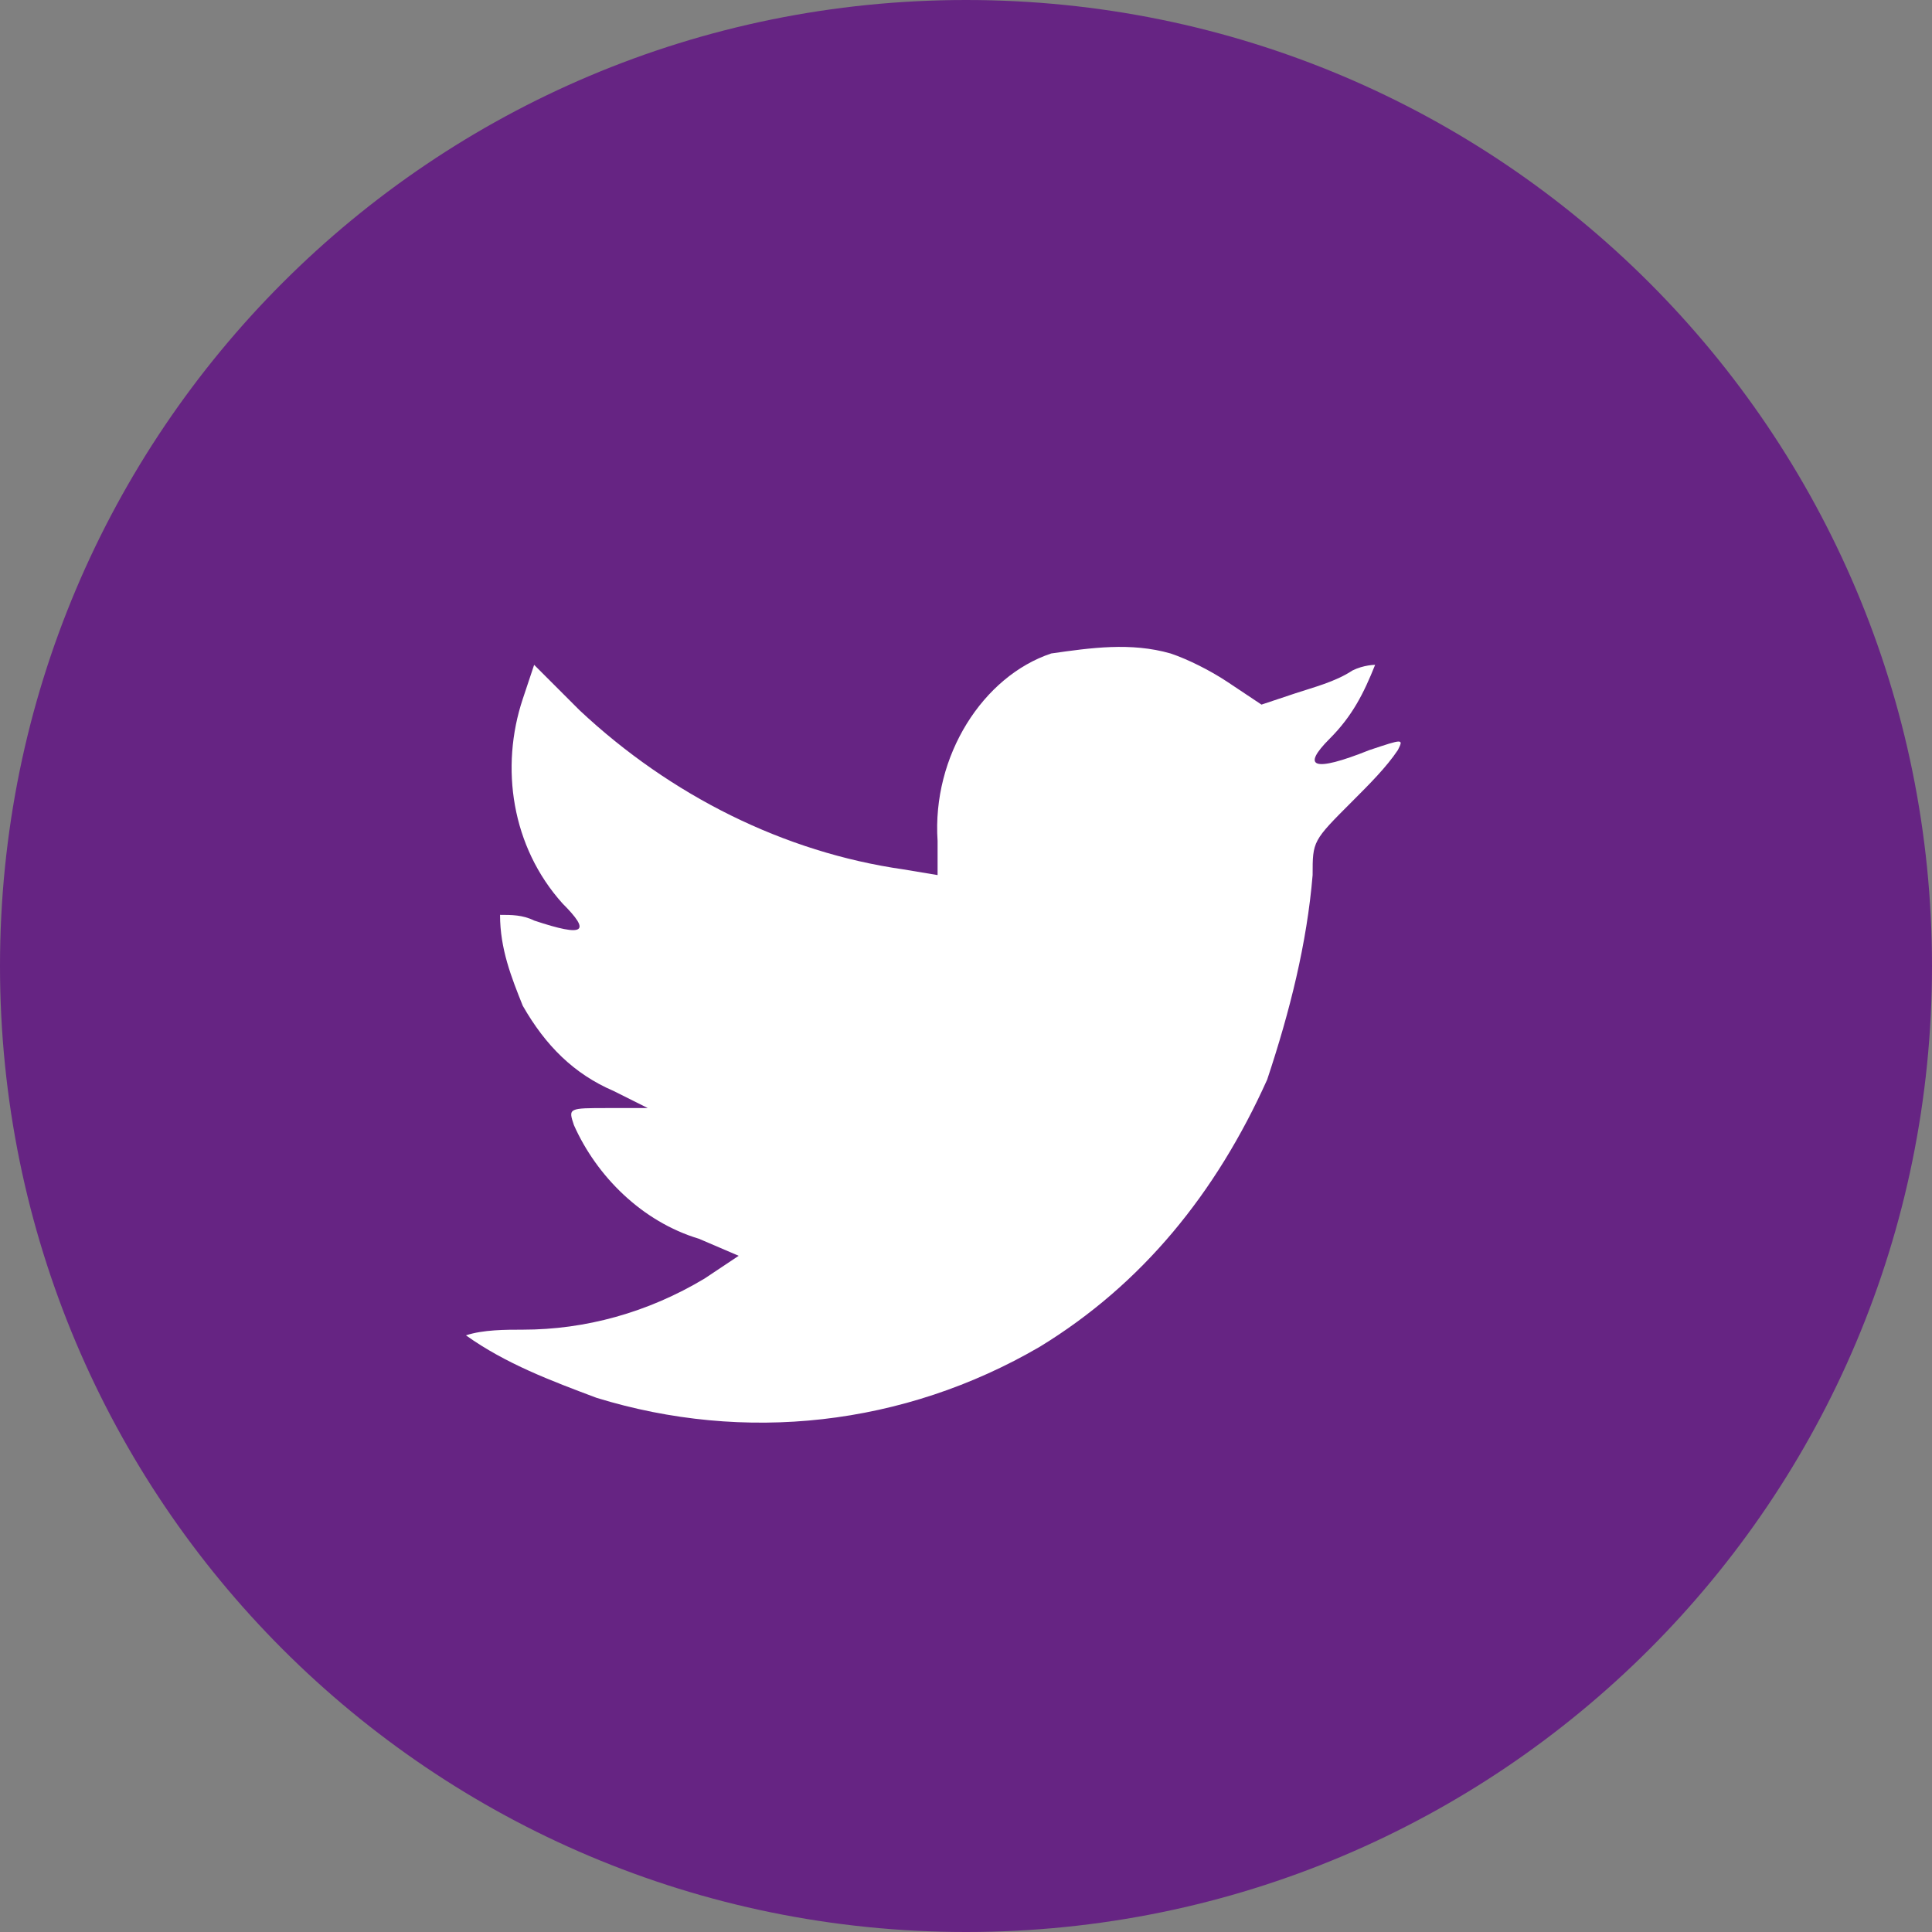 <?xml version="1.0" encoding="utf-8"?>
<!-- Generator: Adobe Illustrator 27.0.1, SVG Export Plug-In . SVG Version: 6.00 Build 0)  -->
<svg version="1.1" id="Layer_1" xmlns="http://www.w3.org/2000/svg" xmlns:xlink="http://www.w3.org/1999/xlink" x="0px" y="0px"
	 viewBox="0 0 34 34" style="enable-background:new 0 0 34 34;" xml:space="preserve">
<rect x="0" y="0" width="34" height="34" fill="#808080" stroke="none"/>
<style type="text/css">
	.st0{fill:#662483;}
	.st1{fill:#FFFFFF;}
</style>
<g id="Group_3" transform="translate(-1270 -20)">
	<path id="back" class="st0" d="M1270,37c0-9.4,7.6-17,17-17s17,7.6,17,17s-7.6,17-17,17S1270,46.4,1270,37z"/>
	<path id="Shape" class="st1" d="M1286.5,34.8l0,0.6l-0.6-0.1c-2.1-0.3-4.1-1.3-5.7-2.8l-0.8-0.8l-0.2,0.6c-0.4,1.2-0.2,2.6,0.7,3.6
		c0.5,0.5,0.4,0.6-0.5,0.3c-0.2-0.1-0.4-0.1-0.6-0.1c0,0.6,0.2,1.1,0.4,1.6c0.4,0.7,0.9,1.2,1.6,1.5l0.6,0.3l-0.7,0
		c-0.7,0-0.7,0-0.6,0.3c0.4,0.9,1.2,1.7,2.2,2l0.7,0.3l-0.6,0.4c-1,0.6-2.1,0.9-3.2,0.9c-0.3,0-0.7,0-1,0.1c0.7,0.5,1.5,0.8,2.3,1.1
		c2.6,0.8,5.4,0.5,7.8-0.9c1.8-1.1,3.1-2.7,4-4.7c0.4-1.2,0.7-2.4,0.8-3.6c0-0.6,0-0.6,0.7-1.3c0.3-0.3,0.6-0.6,0.8-0.9
		c0.1-0.2,0.1-0.2-0.5,0c-1,0.4-1.2,0.3-0.7-0.2c0.4-0.4,0.6-0.8,0.8-1.3c0,0-0.2,0-0.4,0.1c-0.3,0.2-0.7,0.3-1,0.4l-0.6,0.2
		l-0.6-0.4c-0.3-0.2-0.7-0.4-1-0.5c-0.7-0.2-1.4-0.1-2.1,0C1287.3,31.9,1286.4,33.3,1286.5,34.8z"/>
</g>
</svg>
